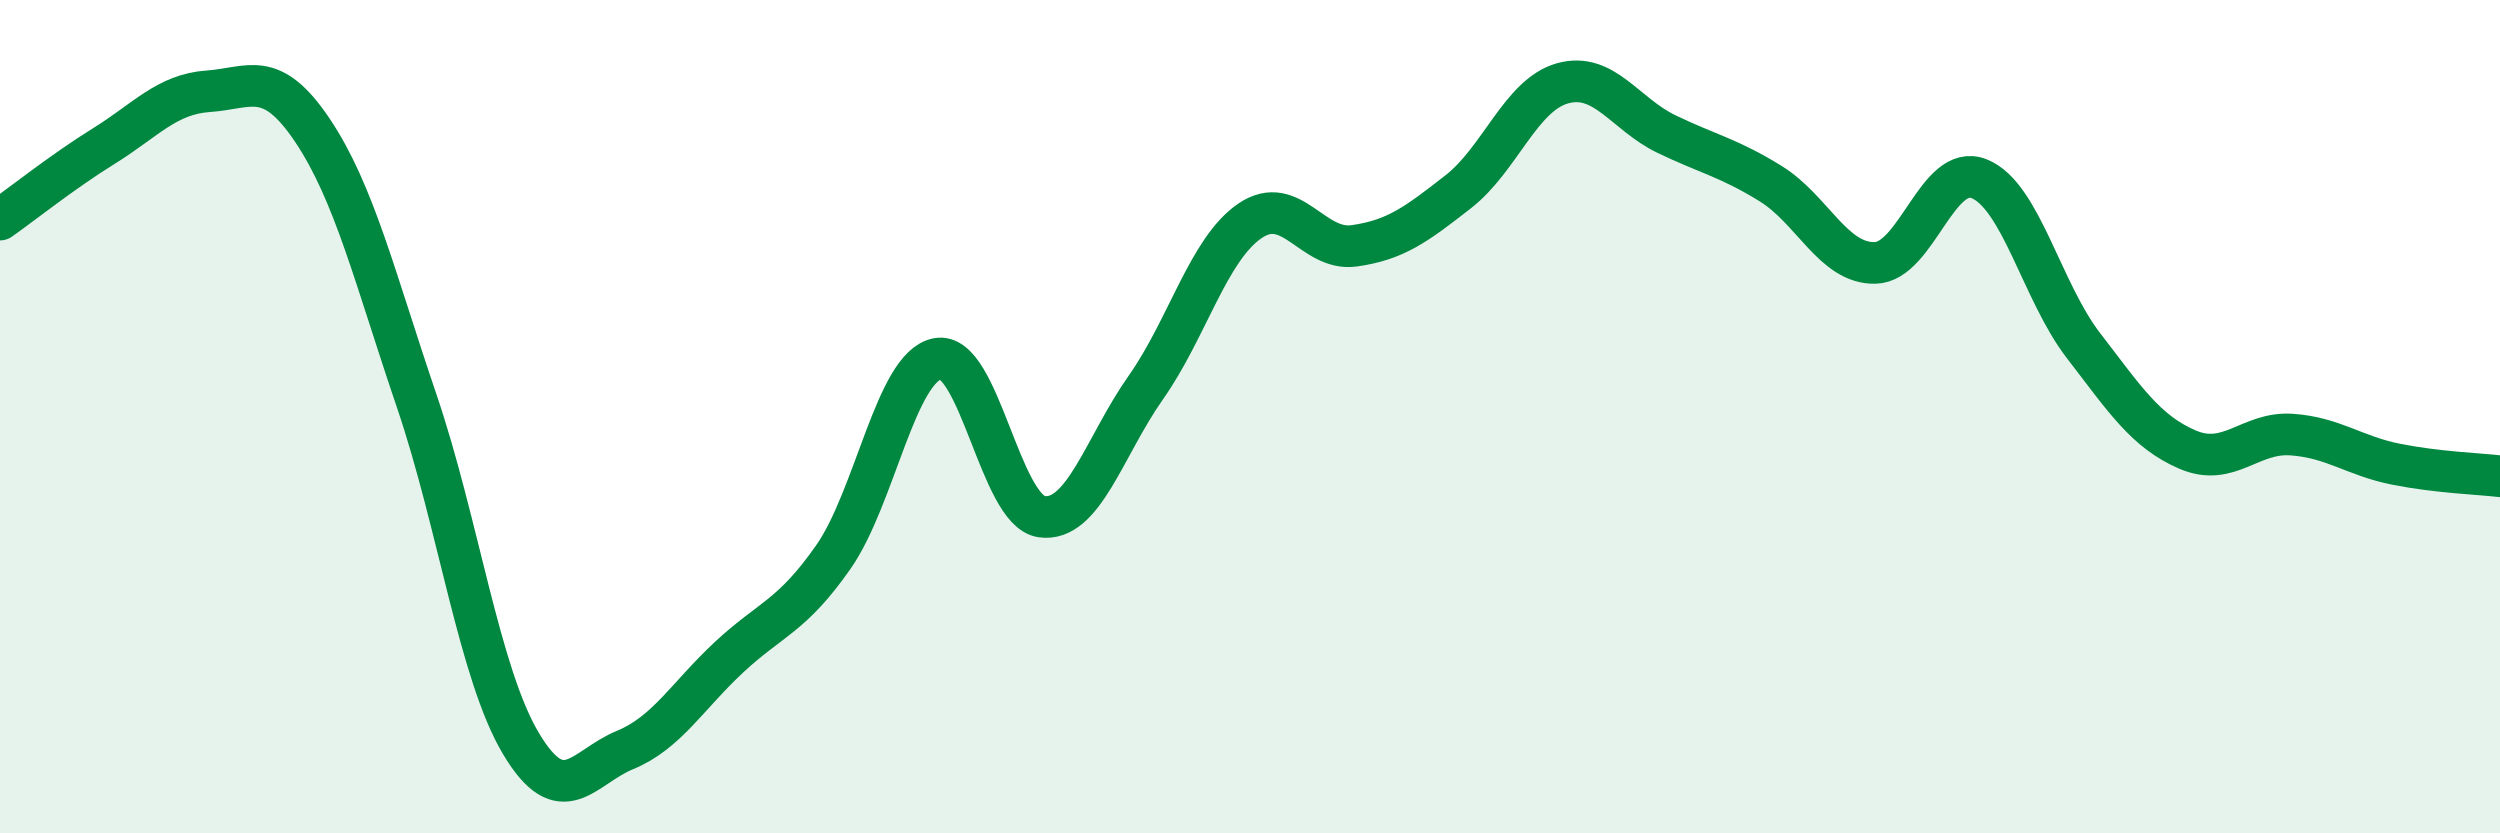 
    <svg width="60" height="20" viewBox="0 0 60 20" xmlns="http://www.w3.org/2000/svg">
      <path
        d="M 0,5.27 C 0.5,4.92 1.5,4.12 2.5,3.5 C 3.5,2.88 4,2.26 5,2.19 C 6,2.12 6.5,1.64 7.5,3.13 C 8.5,4.62 9,6.68 10,9.62 C 11,12.56 11.5,16.16 12.5,17.84 C 13.5,19.52 14,18.41 15,18 C 16,17.59 16.5,16.7 17.5,15.77 C 18.5,14.84 19,14.8 20,13.37 C 21,11.94 21.5,8.8 22.5,8.61 C 23.5,8.42 24,12.26 25,12.4 C 26,12.54 26.5,10.72 27.5,9.3 C 28.5,7.88 29,5.98 30,5.3 C 31,4.62 31.5,6.04 32.5,5.9 C 33.5,5.76 34,5.38 35,4.6 C 36,3.82 36.5,2.28 37.5,2 C 38.5,1.72 39,2.74 40,3.22 C 41,3.7 41.5,3.79 42.5,4.41 C 43.5,5.03 44,6.33 45,6.31 C 46,6.29 46.5,3.89 47.5,4.29 C 48.5,4.69 49,6.99 50,8.29 C 51,9.59 51.5,10.36 52.5,10.79 C 53.5,11.22 54,10.36 55,10.43 C 56,10.5 56.5,10.94 57.5,11.14 C 58.5,11.34 59.5,11.37 60,11.43L60 20L0 20Z"
        fill="#008740"
        opacity="0.1"
        stroke-linecap="round"
        stroke-linejoin="round"
      />
      <path
        d="M 0,5.27 C 0.5,4.92 1.5,4.12 2.5,3.5 C 3.5,2.88 4,2.26 5,2.19 C 6,2.12 6.5,1.64 7.5,3.13 C 8.5,4.62 9,6.68 10,9.62 C 11,12.56 11.5,16.16 12.5,17.84 C 13.5,19.52 14,18.41 15,18 C 16,17.59 16.5,16.7 17.5,15.77 C 18.5,14.84 19,14.8 20,13.37 C 21,11.94 21.5,8.8 22.5,8.61 C 23.5,8.42 24,12.26 25,12.4 C 26,12.54 26.5,10.72 27.5,9.3 C 28.5,7.88 29,5.98 30,5.3 C 31,4.62 31.5,6.04 32.5,5.9 C 33.5,5.76 34,5.38 35,4.6 C 36,3.82 36.5,2.28 37.5,2 C 38.5,1.72 39,2.74 40,3.22 C 41,3.7 41.5,3.79 42.5,4.41 C 43.5,5.03 44,6.33 45,6.31 C 46,6.29 46.5,3.89 47.5,4.29 C 48.5,4.69 49,6.99 50,8.29 C 51,9.59 51.5,10.36 52.5,10.79 C 53.5,11.22 54,10.36 55,10.43 C 56,10.5 56.5,10.94 57.5,11.14 C 58.5,11.34 59.5,11.37 60,11.43"
        stroke="#008740"
        stroke-width="1"
        fill="none"
        stroke-linecap="round"
        stroke-linejoin="round"
      />
    </svg>
  